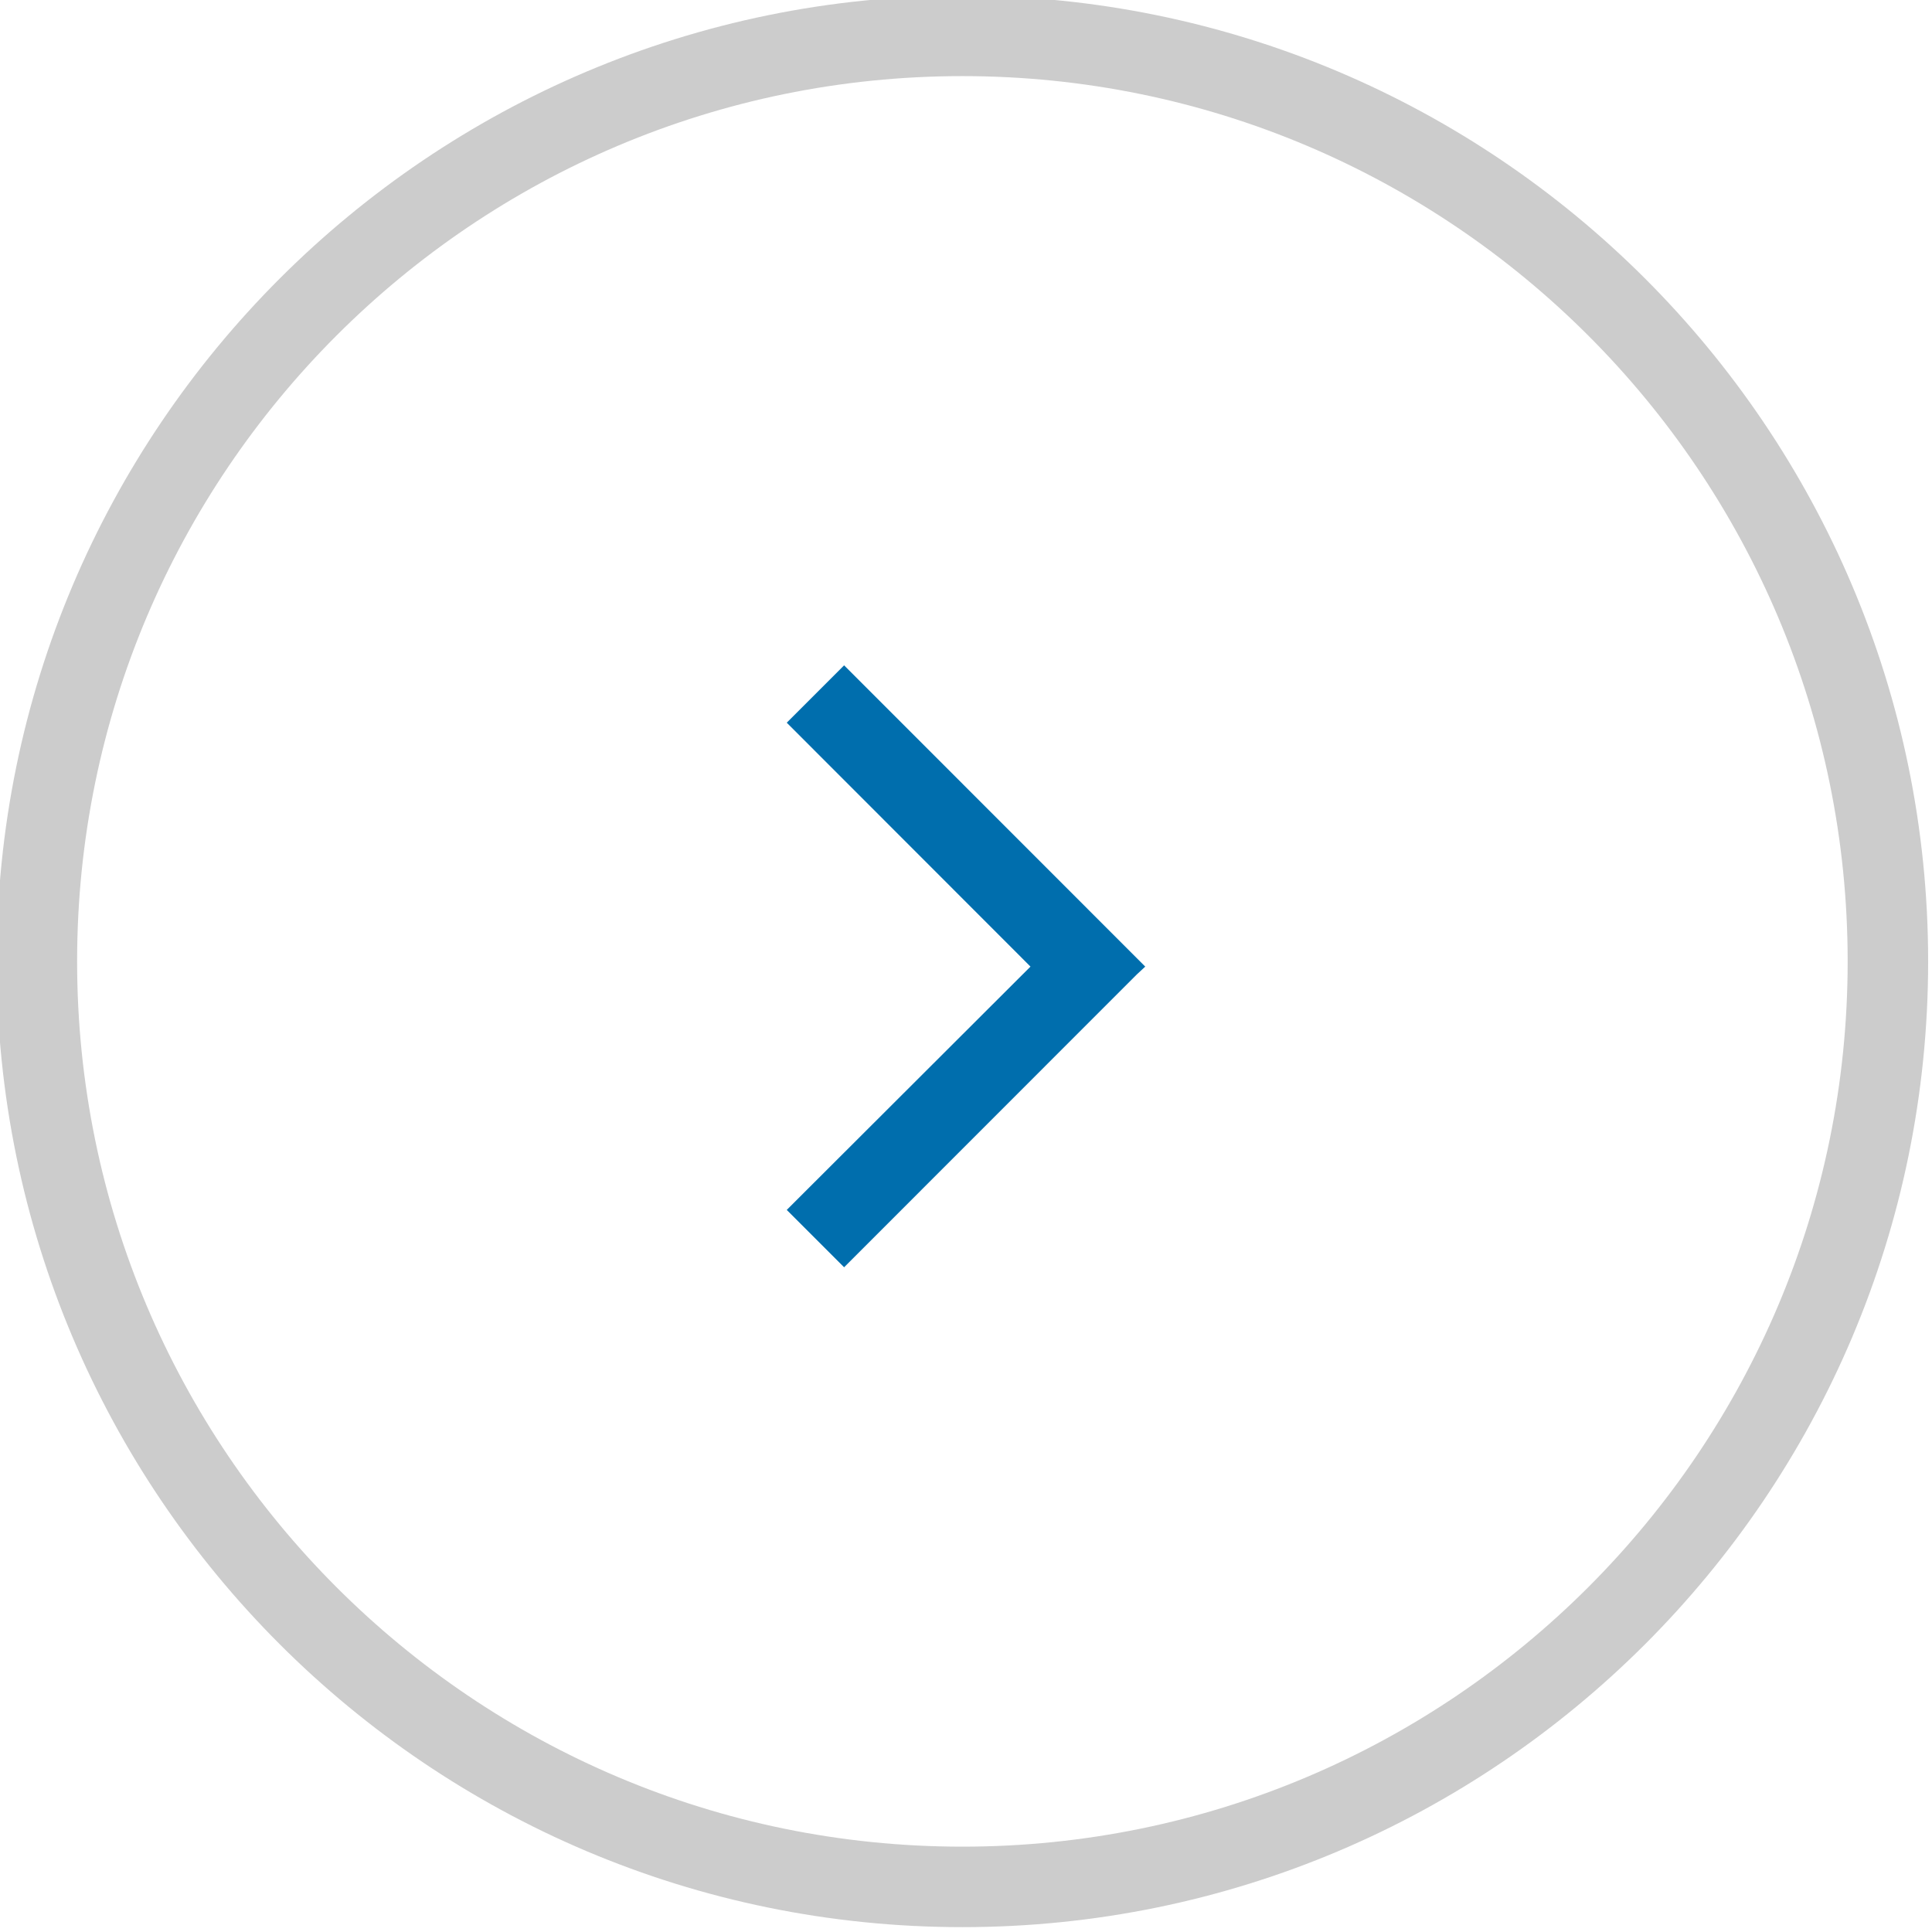 <?xml version="1.0" encoding="UTF-8" standalone="no"?>
<!DOCTYPE svg PUBLIC "-//W3C//DTD SVG 1.1//EN" "http://www.w3.org/Graphics/SVG/1.1/DTD/svg11.dtd">
<svg width="32px" height="32px" version="1.1" xmlns="http://www.w3.org/2000/svg" xmlns:xlink="http://www.w3.org/1999/xlink" xml:space="preserve" xmlns:serif="http://www.serif.com/" style="fill-rule:evenodd;clip-rule:evenodd;stroke-linejoin:round;stroke-miterlimit:2;">
    <g transform="matrix(1.016,0,0,1.016,-217.371,-283.131)">
        <path d="M229.637,278.601C238.327,278.601 245.381,285.656 245.381,294.345C245.381,303.035 238.327,310.089 229.637,310.089C220.948,310.089 213.893,303.035 213.893,294.345C213.893,285.656 220.948,278.601 229.637,278.601ZM229.637,279.913C237.602,279.913 244.069,286.38 244.069,294.345C244.069,302.31 237.602,308.777 229.637,308.777C221.672,308.777 215.205,302.31 215.205,294.345C215.205,286.38 221.672,279.913 229.637,279.913Z" style="fill:rgb(204,204,204);"/>
    </g>
    <g transform="matrix(6.12323e-17,-1,1,6.12323e-17,-53.802,1027.02)">
        <path d="M1011.01,70.87L1015.05,66.833L1016,67.783L1011.15,72.631L1011.01,72.771L1011.01,72.771L1011.01,72.771L1010.88,72.631L1006.03,67.783L1006.98,66.833L1011.01,70.87Z" style="fill:#006ead;"/>
    </g>
</svg>
